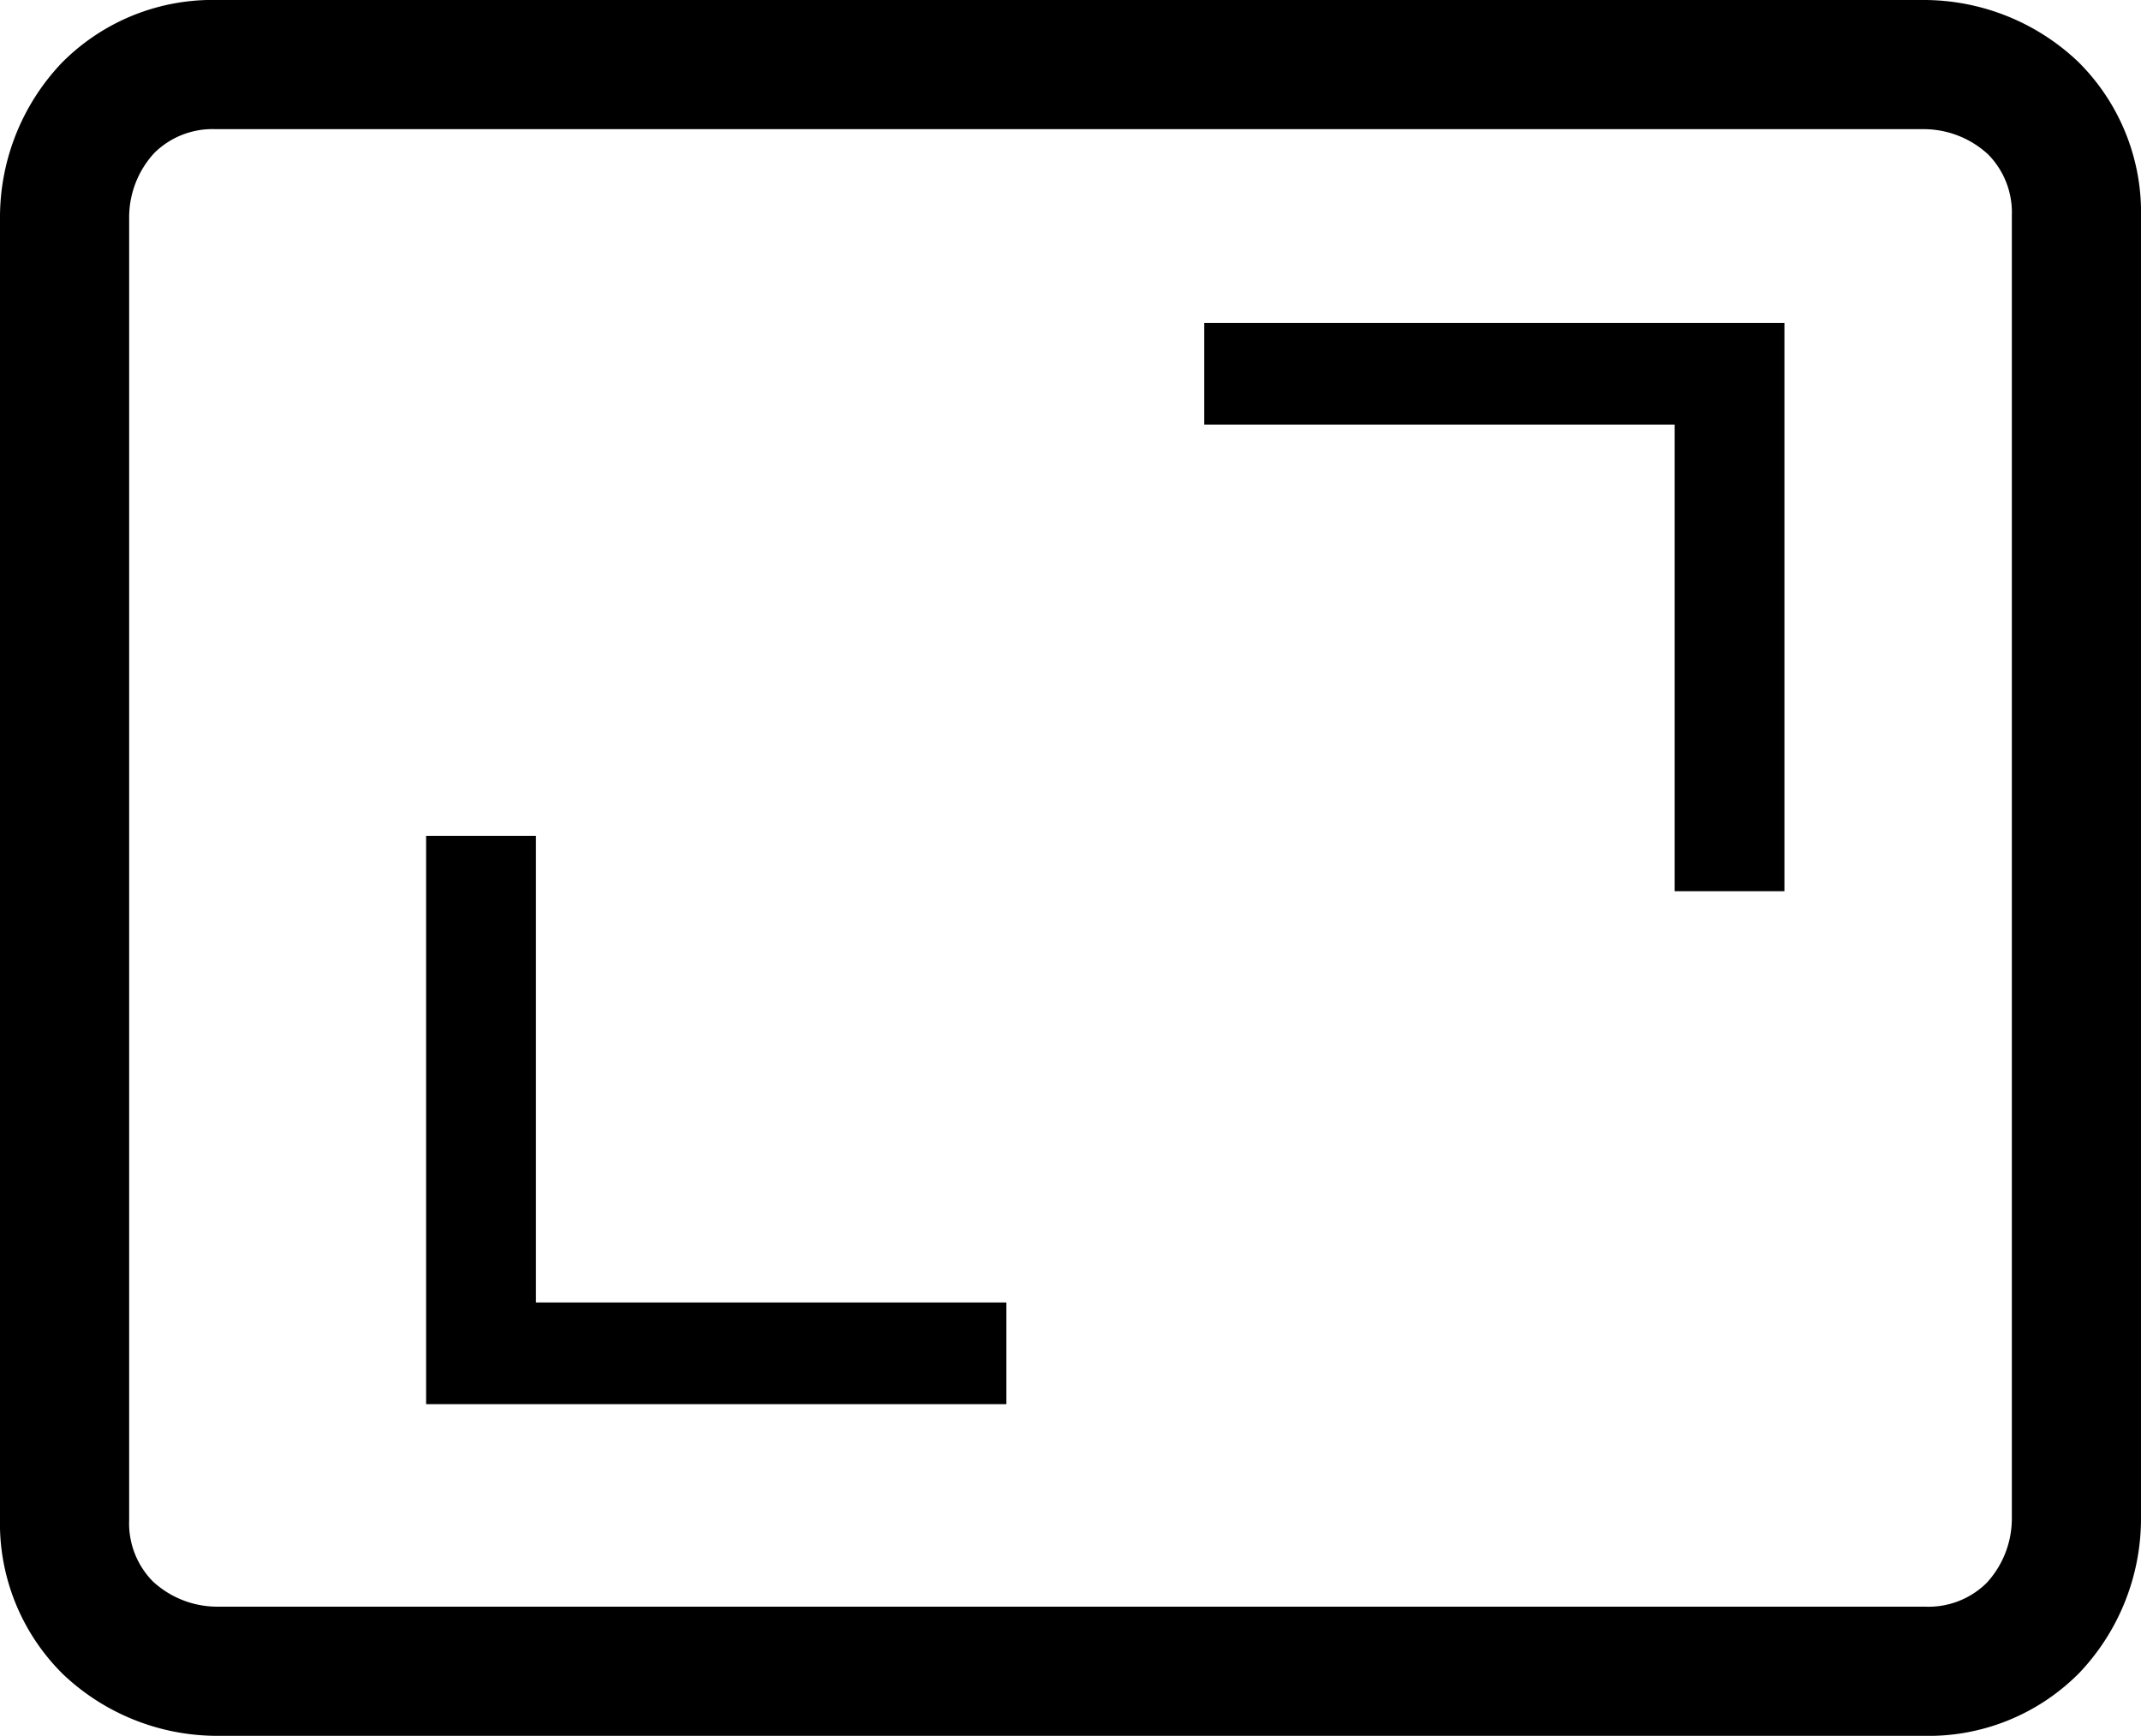 <svg xmlns="http://www.w3.org/2000/svg" width="20.721" height="16.799" viewBox="0 0 20.721 16.799">
  <g id="Group_10804" data-name="Group 10804" transform="translate(-195.875 -736.875)">
    <path id="view_in_scene_opsz48_red" d="M11.571,28.449a1.544,1.544,0,0,1-1.051-.42,1.425,1.425,0,0,1-.42-1.051V14.371a1.544,1.544,0,0,1,.42-1.051,1.425,1.425,0,0,1,1.051-.42H28.1a1.544,1.544,0,0,1,1.051.42,1.425,1.425,0,0,1,.42,1.051V26.978a1.544,1.544,0,0,1-.42,1.051,1.425,1.425,0,0,1-1.051.42Z" transform="translate(186.4 724.6)" fill="none" stroke="#000" stroke-miterlimit="10" stroke-width="1.25"/>
    <g id="Group_10803" data-name="Group 10803" transform="translate(0.13)">
      <path id="Path_852" data-name="Path 852" d="M1033.4-3879.016V-3880h5.615v5.5h-1.062v-4.516Z" transform="translate(-826 4620)"/>
      <path id="Path_853" data-name="Path 853" d="M1039.016-3875.484v.984H1033.4v-5.5h1.063v4.516Z" transform="translate(-833.531 4624.964)"/>
    </g>
  </g>
</svg>
